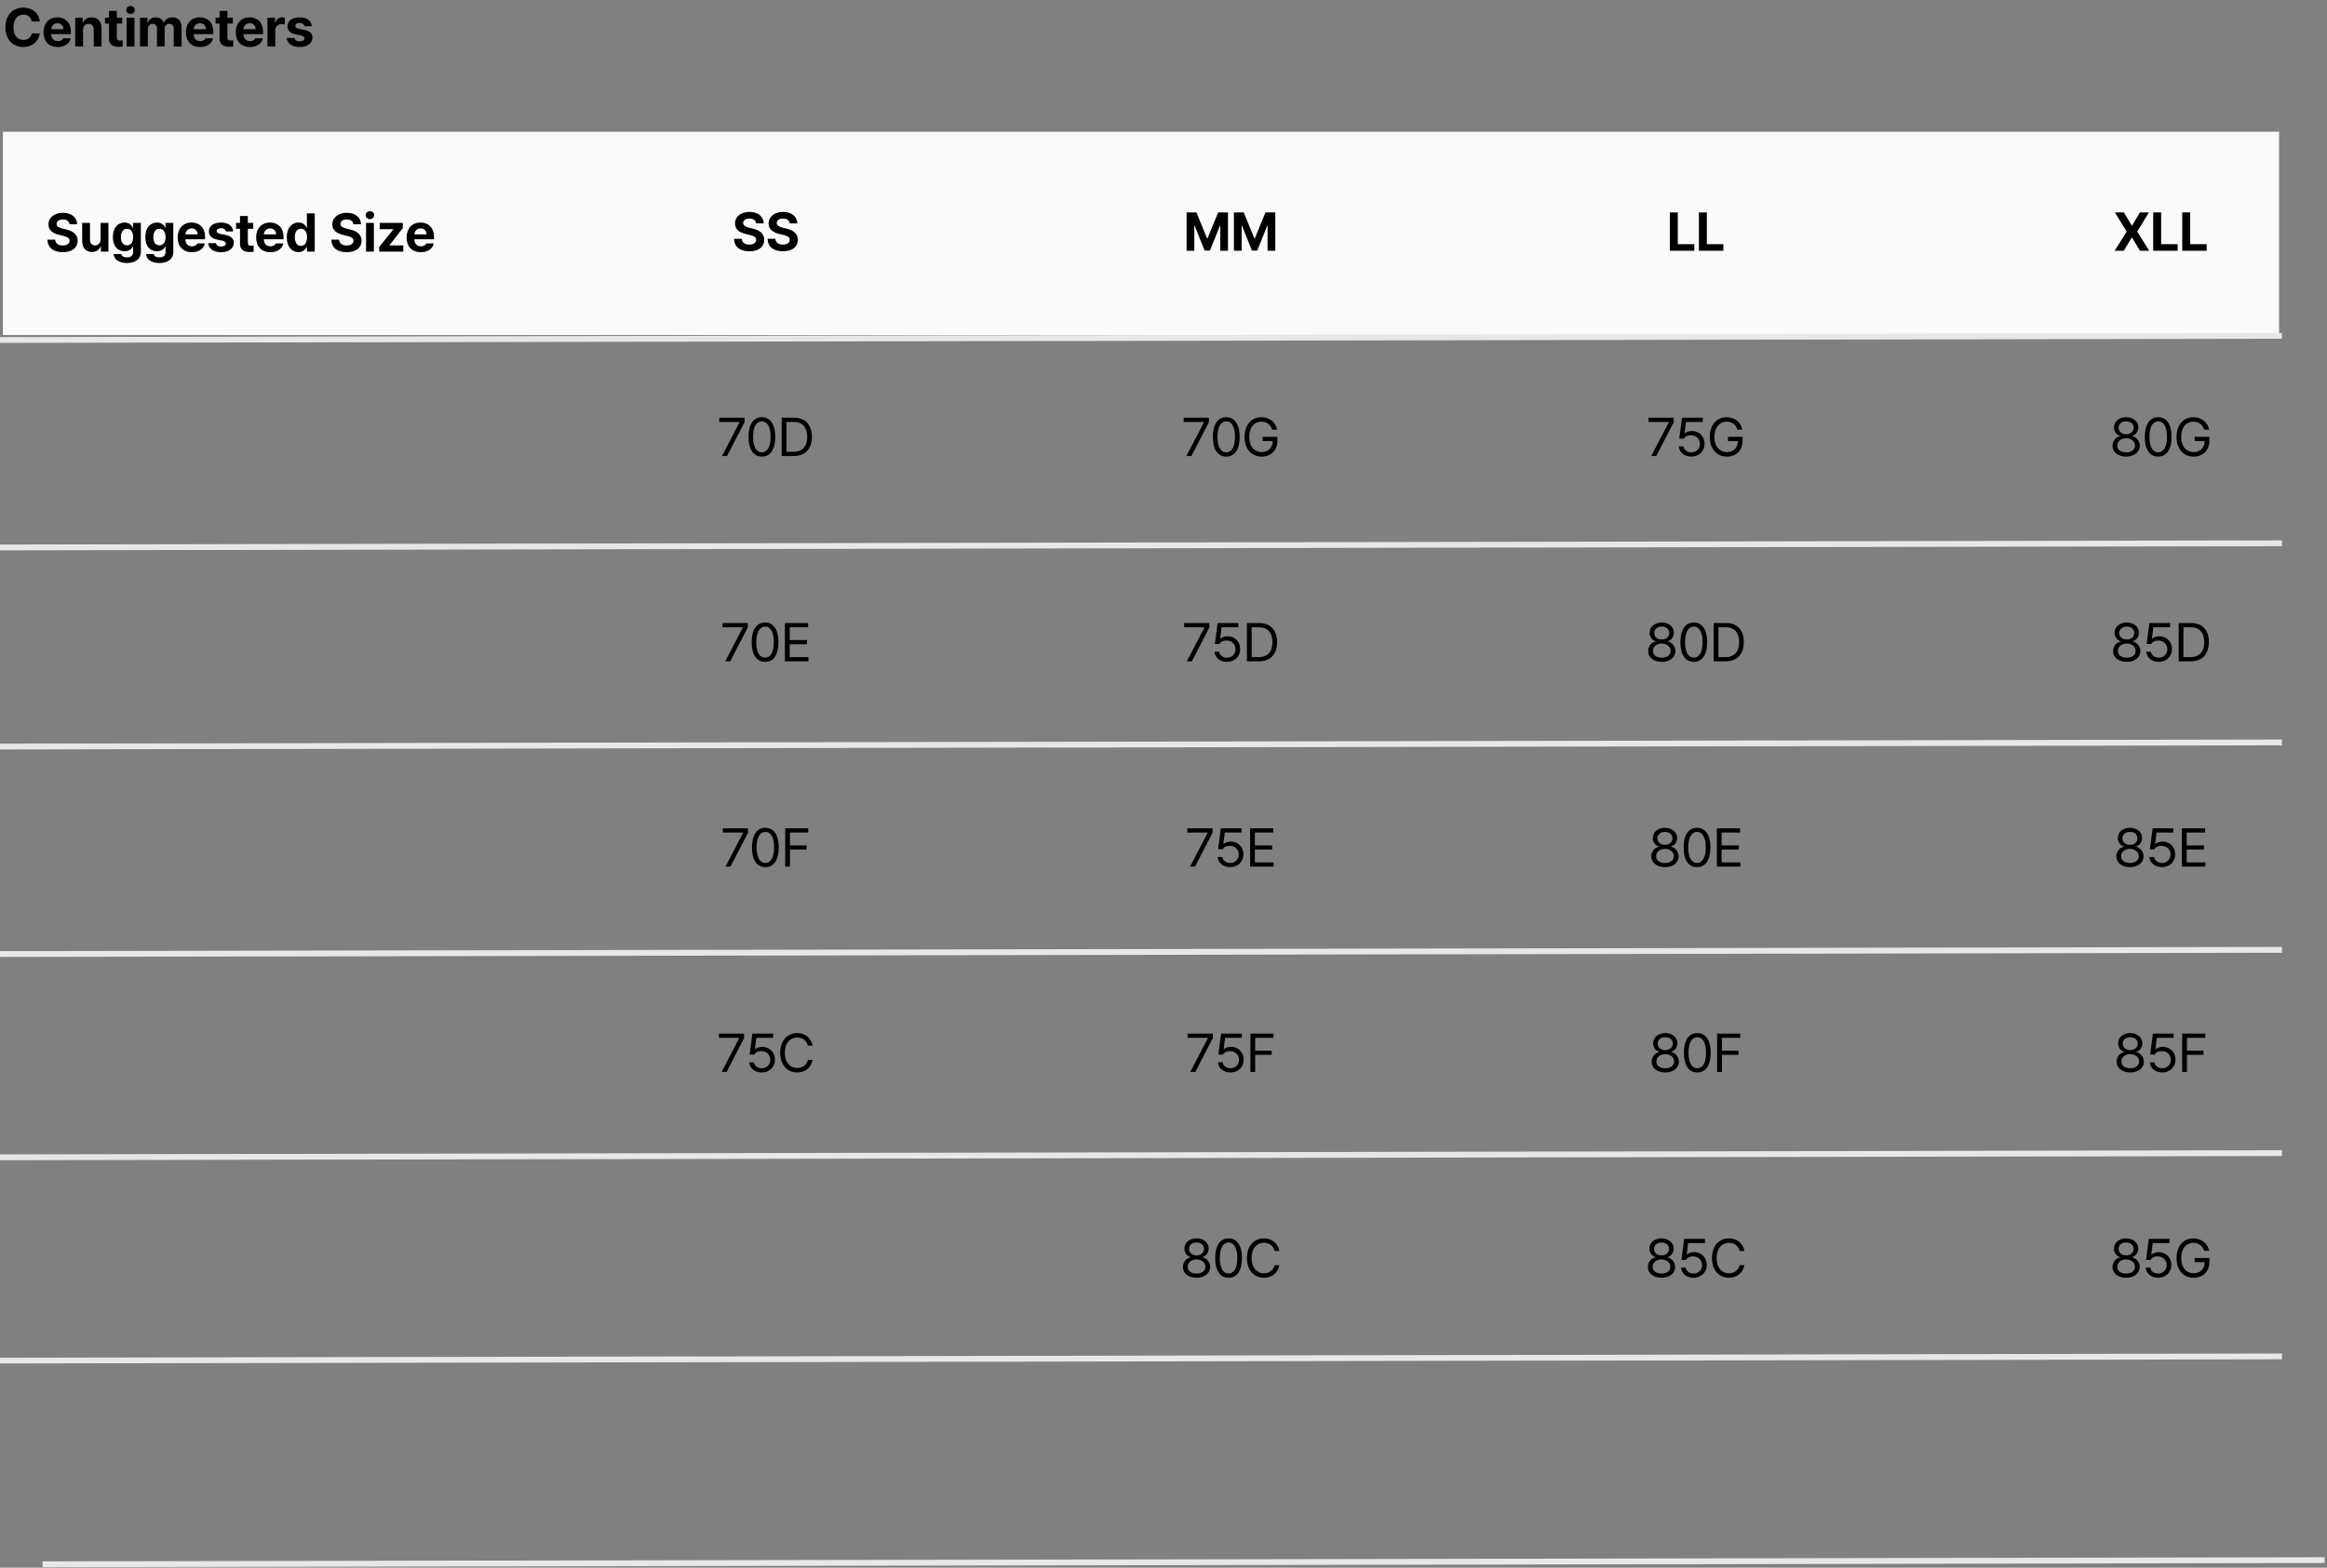 <svg xmlns="http://www.w3.org/2000/svg" fill="none" viewBox="0 0 601 405" height="405" width="601">
<rect x="0" y="0" width="601" height="405" fill="#808080" stroke="none"/>
<path fill="black" d="M8.201 5.547C8.037 4.453 7.196 3.79 6.041 3.783C4.503 3.79 3.484 4.966 3.484 7.051C3.484 9.184 4.517 10.312 6.027 10.318C7.155 10.312 8.003 9.696 8.201 8.623L10.279 8.637C10.054 10.469 8.516 12.137 6 12.137C3.354 12.137 1.393 10.271 1.393 7.051C1.393 3.817 3.389 1.965 6 1.965C8.283 1.965 10.006 3.271 10.279 5.547H8.201ZM14.897 12.15C12.621 12.144 11.226 10.674 11.233 8.322C11.226 6.032 12.641 4.48 14.815 4.48C16.763 4.48 18.301 5.711 18.301 8.24V8.814H13.229C13.229 9.936 13.892 10.626 14.938 10.633C15.629 10.626 16.121 10.325 16.319 9.881H18.247C17.96 11.255 16.729 12.144 14.897 12.15ZM13.229 7.543H16.387C16.381 6.641 15.758 5.991 14.856 5.998C13.926 5.991 13.27 6.688 13.229 7.543ZM21.456 7.707V12H19.433V4.576H21.361V5.875H21.443C21.778 5.021 22.571 4.48 23.671 4.48C25.223 4.48 26.235 5.54 26.228 7.27V12H24.218V7.625C24.211 6.709 23.719 6.162 22.878 6.162C22.037 6.162 21.456 6.729 21.456 7.707ZM31.57 4.576V6.094H30.176V9.717C30.169 10.312 30.463 10.455 30.873 10.469C31.078 10.469 31.433 10.448 31.68 10.428V12.027C31.461 12.062 31.099 12.102 30.599 12.096C29.137 12.102 28.139 11.446 28.152 10.004V6.094H27.127V4.576H28.152V2.799H30.176V4.576H31.57ZM32.702 12V4.576H34.725V12H32.702ZM32.606 2.58C32.606 2.006 33.105 1.548 33.713 1.541C34.315 1.548 34.814 2.006 34.807 2.58C34.814 3.141 34.315 3.605 33.713 3.605C33.105 3.605 32.606 3.141 32.606 2.58ZM36.157 12V4.576H38.085V5.875H38.167C38.482 5.007 39.234 4.48 40.232 4.48C41.25 4.48 42.009 5.021 42.255 5.875H42.323C42.631 5.034 43.479 4.48 44.566 4.48C45.94 4.48 46.904 5.39 46.904 7.01V12H44.88V7.406C44.887 6.559 44.381 6.148 43.718 6.148C42.959 6.148 42.508 6.675 42.515 7.461V12H40.546V7.352C40.553 6.62 40.088 6.148 39.398 6.148C38.707 6.148 38.174 6.702 38.181 7.543V12H36.157ZM51.685 12.15C49.409 12.144 48.014 10.674 48.021 8.322C48.014 6.032 49.429 4.48 51.603 4.48C53.552 4.48 55.09 5.711 55.09 8.24V8.814H50.017C50.017 9.936 50.681 10.626 51.726 10.633C52.417 10.626 52.909 10.325 53.107 9.881H55.035C54.748 11.255 53.517 12.144 51.685 12.15ZM50.017 7.543H53.176C53.169 6.641 52.547 5.991 51.644 5.998C50.715 5.991 50.058 6.688 50.017 7.543ZM60.131 4.576V6.094H58.737V9.717C58.73 10.312 59.024 10.455 59.434 10.469C59.639 10.469 59.995 10.448 60.241 10.428V12.027C60.022 12.062 59.66 12.102 59.161 12.096C57.698 12.102 56.7 11.446 56.713 10.004V6.094H55.688V4.576H56.713V2.799H58.737V4.576H60.131ZM64.544 12.15C62.268 12.144 60.873 10.674 60.88 8.322C60.873 6.032 62.288 4.48 64.462 4.48C66.41 4.48 67.948 5.711 67.948 8.24V8.814H62.876C62.876 9.936 63.539 10.626 64.585 10.633C65.275 10.626 65.768 10.325 65.966 9.881H67.894C67.607 11.255 66.376 12.144 64.544 12.15ZM62.876 7.543H66.034C66.028 6.641 65.405 5.991 64.503 5.998C63.573 5.991 62.917 6.688 62.876 7.543ZM69.08 12V4.576H71.035V5.861H71.117C71.384 4.952 72.074 4.467 72.908 4.467C73.113 4.467 73.373 4.494 73.55 4.535V6.34C73.359 6.278 72.969 6.23 72.689 6.23C71.773 6.23 71.096 6.866 71.103 7.775V12H69.08ZM78.633 6.777C78.544 6.258 78.093 5.923 77.416 5.916C76.76 5.923 76.261 6.23 76.268 6.682C76.261 7.017 76.521 7.276 77.225 7.42L78.551 7.693C79.994 7.994 80.691 8.637 80.698 9.703C80.691 11.166 79.378 12.144 77.403 12.15C75.4 12.144 74.224 11.248 74.053 9.799H76.09C76.186 10.38 76.658 10.681 77.403 10.688C78.141 10.681 78.633 10.387 78.633 9.908C78.633 9.525 78.319 9.286 77.621 9.143L76.391 8.896C74.976 8.616 74.251 7.892 74.258 6.791C74.251 5.369 75.475 4.48 77.389 4.48C79.262 4.48 80.424 5.369 80.534 6.777H78.633Z"></path>
<rect fill="#FAFAFA" height="52.516" width="587.871" y="34.038" x="0.75"></rect>
<path fill="black" d="M17.957 57.94C17.875 57.153 17.253 56.695 16.248 56.695C15.209 56.695 14.628 57.174 14.621 57.83C14.614 58.548 15.352 58.869 16.207 59.06L17.096 59.279C18.791 59.669 20.056 60.53 20.062 62.178C20.056 63.989 18.648 65.151 16.234 65.144C13.842 65.151 12.317 64.044 12.256 61.918H14.252C14.32 62.916 15.113 63.422 16.207 63.422C17.287 63.422 17.984 62.916 17.984 62.178C17.984 61.501 17.369 61.187 16.289 60.92L15.209 60.66C13.541 60.25 12.516 59.416 12.516 57.967C12.509 56.169 14.095 54.973 16.262 54.973C18.456 54.973 19.898 56.19 19.926 57.94H17.957ZM25.979 61.85V57.584H28.003V65.008H26.061V63.668H25.979C25.644 64.529 24.844 65.103 23.723 65.103C22.24 65.103 21.221 64.051 21.221 62.315V57.584H23.245V61.959C23.245 62.841 23.751 63.388 24.544 63.395C25.282 63.388 25.979 62.861 25.979 61.85ZM32.771 67.947C30.72 67.947 29.455 67.024 29.339 65.623H31.335C31.445 66.218 32.005 66.484 32.812 66.484C33.748 66.484 34.377 66.081 34.384 65.049V63.695H34.288C34.022 64.297 33.365 64.905 32.169 64.898C30.494 64.905 29.148 63.723 29.148 61.248C29.148 58.739 30.529 57.488 32.169 57.488C33.413 57.488 34.015 58.227 34.288 58.828H34.37V57.584H36.38V65.09C36.373 66.983 34.883 67.947 32.771 67.947ZM31.226 61.275C31.219 62.56 31.773 63.374 32.798 63.381C33.81 63.374 34.384 62.595 34.384 61.275C34.384 59.956 33.817 59.102 32.798 59.102C31.766 59.102 31.219 59.997 31.226 61.275ZM41.148 67.947C39.098 67.947 37.833 67.024 37.717 65.623H39.713C39.822 66.218 40.383 66.484 41.189 66.484C42.126 66.484 42.755 66.081 42.762 65.049V63.695H42.666C42.399 64.297 41.743 64.905 40.547 64.898C38.872 64.905 37.525 63.723 37.525 61.248C37.525 58.739 38.906 57.488 40.547 57.488C41.791 57.488 42.392 58.227 42.666 58.828H42.748V57.584H44.758V65.09C44.751 66.983 43.261 67.947 41.148 67.947ZM39.603 61.275C39.597 62.56 40.15 63.374 41.176 63.381C42.187 63.374 42.762 62.595 42.762 61.275C42.762 59.956 42.194 59.102 41.176 59.102C40.144 59.102 39.597 59.997 39.603 61.275ZM49.553 65.158C47.277 65.151 45.882 63.682 45.889 61.33C45.882 59.04 47.297 57.488 49.471 57.488C51.419 57.488 52.958 58.719 52.958 61.248V61.822H47.885C47.885 62.943 48.548 63.634 49.594 63.641C50.285 63.634 50.777 63.333 50.975 62.889H52.903C52.616 64.263 51.385 65.151 49.553 65.158ZM47.885 60.551H51.044C51.037 59.648 50.415 58.999 49.512 59.006C48.583 58.999 47.926 59.696 47.885 60.551ZM58.327 59.785C58.239 59.266 57.787 58.931 57.111 58.924C56.454 58.931 55.955 59.238 55.962 59.69C55.955 60.024 56.215 60.284 56.919 60.428L58.245 60.701C59.688 61.002 60.385 61.645 60.392 62.711C60.385 64.174 59.072 65.151 57.097 65.158C55.094 65.151 53.918 64.256 53.747 62.807H55.784C55.88 63.388 56.352 63.688 57.097 63.695C57.835 63.688 58.327 63.395 58.327 62.916C58.327 62.533 58.013 62.294 57.316 62.15L56.085 61.904C54.67 61.624 53.946 60.899 53.952 59.799C53.946 58.377 55.169 57.488 57.083 57.488C58.956 57.488 60.118 58.377 60.228 59.785H58.327ZM65.406 57.584V59.102H64.012V62.725C64.005 63.319 64.299 63.463 64.709 63.477C64.914 63.477 65.269 63.456 65.516 63.435V65.035C65.297 65.069 64.934 65.11 64.435 65.103C62.972 65.11 61.974 64.454 61.988 63.012V59.102H60.963V57.584H61.988V55.807H64.012V57.584H65.406ZM69.819 65.158C67.543 65.151 66.148 63.682 66.155 61.33C66.148 59.04 67.563 57.488 69.737 57.488C71.685 57.488 73.223 58.719 73.223 61.248V61.822H68.151C68.151 62.943 68.814 63.634 69.86 63.641C70.55 63.634 71.043 63.333 71.241 62.889H73.168C72.881 64.263 71.651 65.151 69.819 65.158ZM68.151 60.551H71.309C71.302 59.648 70.68 58.999 69.778 59.006C68.848 58.999 68.192 59.696 68.151 60.551ZM77.089 65.131C75.394 65.131 74.067 63.784 74.067 61.303C74.067 58.76 75.448 57.488 77.089 57.488C78.333 57.488 78.928 58.227 79.195 58.828H79.263V55.109H81.286V65.008H79.29V63.818H79.195C78.914 64.434 78.299 65.131 77.089 65.131ZM76.146 61.289C76.139 62.602 76.692 63.511 77.718 63.518C78.73 63.511 79.304 62.629 79.304 61.289C79.304 59.956 78.736 59.102 77.718 59.102C76.686 59.102 76.139 59.997 76.146 61.289ZM91.274 57.94C91.192 57.153 90.57 56.695 89.565 56.695C88.526 56.695 87.945 57.174 87.938 57.83C87.931 58.548 88.669 58.869 89.524 59.06L90.412 59.279C92.108 59.669 93.373 60.53 93.379 62.178C93.373 63.989 91.964 65.151 89.551 65.144C87.159 65.151 85.634 64.044 85.573 61.918H87.569C87.637 62.916 88.43 63.422 89.524 63.422C90.604 63.422 91.301 62.916 91.301 62.178C91.301 61.501 90.686 61.187 89.606 60.92L88.526 60.66C86.858 60.25 85.832 59.416 85.832 57.967C85.826 56.169 87.412 54.973 89.579 54.973C91.773 54.973 93.215 56.19 93.243 57.94H91.274ZM94.538 65.008V57.584H96.562V65.008H94.538ZM94.442 55.588C94.442 55.014 94.941 54.556 95.55 54.549C96.151 54.556 96.65 55.014 96.644 55.588C96.65 56.148 96.151 56.613 95.55 56.613C94.941 56.613 94.442 56.148 94.442 55.588ZM97.939 65.008V63.791L101.603 59.252V59.197H98.062V57.584H104.037V58.91L100.605 63.34V63.395H104.16V65.008H97.939ZM108.682 65.158C106.406 65.151 105.011 63.682 105.018 61.33C105.011 59.04 106.426 57.488 108.6 57.488C110.548 57.488 112.086 58.719 112.086 61.248V61.822H107.014C107.014 62.943 107.677 63.634 108.723 63.641C109.413 63.634 109.906 63.333 110.104 62.889H112.032C111.744 64.263 110.514 65.151 108.682 65.158ZM107.014 60.551H110.172C110.165 59.648 109.543 58.999 108.641 59.006C107.711 58.999 107.055 59.696 107.014 60.551Z"></path>
<path fill="black" d="M195.275 57.71C195.193 56.924 194.571 56.466 193.566 56.466C192.527 56.466 191.946 56.944 191.939 57.601C191.932 58.318 192.671 58.64 193.525 58.831L194.414 59.05C196.109 59.44 197.374 60.301 197.381 61.948C197.374 63.76 195.966 64.922 193.552 64.915C191.16 64.922 189.635 63.815 189.574 61.688H191.57C191.638 62.687 192.431 63.192 193.525 63.192C194.605 63.192 195.302 62.687 195.302 61.948C195.302 61.272 194.687 60.957 193.607 60.69L192.527 60.431C190.859 60.02 189.834 59.187 189.834 57.737C189.827 55.94 191.413 54.743 193.58 54.743C195.774 54.743 197.216 55.96 197.244 57.71H195.275ZM203.953 57.71C203.871 56.924 203.249 56.466 202.244 56.466C201.205 56.466 200.624 56.944 200.618 57.601C200.611 58.318 201.349 58.64 202.203 58.831L203.092 59.05C204.787 59.44 206.052 60.301 206.059 61.948C206.052 63.76 204.644 64.922 202.231 64.915C199.838 64.922 198.314 63.815 198.252 61.688H200.248C200.317 62.687 201.11 63.192 202.203 63.192C203.284 63.192 203.981 62.687 203.981 61.948C203.981 61.272 203.366 60.957 202.285 60.69L201.205 60.431C199.537 60.02 198.512 59.187 198.512 57.737C198.505 55.94 200.091 54.743 202.258 54.743C204.452 54.743 205.895 55.96 205.922 57.71H203.953Z"></path>
<path fill="black" d="M186.479 117.813L191.018 109.077V109.009H185.782V107.915H192.289V109.063L187.764 117.813H186.479ZM196.771 117.95C194.576 117.95 193.305 116.104 193.312 112.864C193.305 109.651 194.59 107.778 196.771 107.778C198.944 107.778 200.229 109.651 200.229 112.864C200.229 116.104 198.965 117.95 196.771 117.95ZM194.501 112.864C194.508 115.428 195.335 116.856 196.771 116.856C198.199 116.856 199.033 115.428 199.026 112.864C199.033 110.301 198.192 108.852 196.771 108.845C195.349 108.852 194.508 110.301 194.501 112.864ZM204.97 117.813H201.894V107.915H205.093C207.985 107.915 209.687 109.768 209.687 112.851C209.687 115.94 207.985 117.813 204.97 117.813ZM203.125 116.72H204.888C207.315 116.72 208.484 115.25 208.484 112.851C208.484 110.458 207.315 109.009 205.011 109.009H203.125V116.72Z"></path>
<path fill="black" d="M187.306 170.848L191.845 162.112V162.043H186.609V160.95H193.117V162.098L188.591 170.848H187.306ZM197.598 170.985C195.403 170.985 194.132 169.139 194.139 165.899C194.132 162.686 195.417 160.813 197.598 160.813C199.771 160.813 201.057 162.686 201.057 165.899C201.057 169.139 199.792 170.985 197.598 170.985ZM195.328 165.899C195.335 168.462 196.162 169.891 197.598 169.891C199.026 169.891 199.86 168.462 199.854 165.899C199.86 163.335 199.02 161.886 197.598 161.879C196.176 161.886 195.335 163.335 195.328 165.899ZM202.721 170.848V160.95H208.723V162.043H203.952V165.352H208.409V166.432H203.952V169.754H208.792V170.848H202.721Z"></path>
<path fill="black" d="M187.381 223.883L191.92 215.147V215.079H186.684V213.985H193.192V215.133L188.666 223.883H187.381ZM197.673 224.02C195.479 224.02 194.207 222.174 194.214 218.934C194.207 215.721 195.492 213.848 197.673 213.848C199.847 213.848 201.132 215.721 201.132 218.934C201.132 222.174 199.867 224.02 197.673 224.02ZM195.403 218.934C195.41 221.498 196.237 222.926 197.673 222.926C199.102 222.926 199.936 221.498 199.929 218.934C199.936 216.371 199.095 214.921 197.673 214.915C196.251 214.921 195.41 216.371 195.403 218.934ZM202.797 223.883V213.985H208.757V215.079H204.027V218.387H208.306V219.467H204.027V223.883H202.797Z"></path>
<path fill="black" d="M186.376 276.918L190.915 268.182V268.113H185.679V267.02H192.187V268.168L187.661 276.918H186.376ZM196.736 277.055C194.952 277.055 193.599 275.954 193.523 274.43H194.713C194.802 275.312 195.663 275.968 196.736 275.975C198.021 275.968 198.951 275.031 198.951 273.787C198.951 272.502 197.987 271.552 196.654 271.545C195.82 271.531 195.171 271.791 194.809 272.434H193.619L194.316 267.02H199.676V268.113H195.342L194.973 271.012H195.068C195.513 270.67 196.176 270.438 196.873 270.438C198.76 270.438 200.147 271.832 200.154 273.76C200.147 275.674 198.712 277.055 196.736 277.055ZM208.641 270.137C208.354 268.77 207.185 268.031 205.88 268.031C204.089 268.031 202.701 269.412 202.694 271.969C202.701 274.519 204.089 275.899 205.88 275.906C207.185 275.899 208.347 275.168 208.641 273.814H209.872C209.516 275.838 207.889 277.055 205.88 277.055C203.337 277.055 201.498 275.1 201.505 271.969C201.498 268.838 203.337 266.883 205.88 266.883C207.882 266.883 209.503 268.079 209.872 270.137H208.641Z"></path>
<path fill="black" d="M306.463 54.88H309.006L311.754 61.593H311.863L314.611 54.88H317.154V64.778H315.158V58.298H315.076L312.492 64.737H311.125L308.541 58.27H308.459V64.778H306.463V54.88ZM318.682 54.88H321.225L323.973 61.593H324.082L326.83 54.88H329.373V64.778H327.377V58.298H327.295L324.711 64.737H323.344L320.76 58.27H320.678V64.778H318.682V54.88Z"></path>
<path fill="black" d="M306.416 117.813L310.955 109.077V109.009H305.719V107.915H312.227V109.063L307.702 117.813H306.416ZM316.708 117.95C314.514 117.95 313.242 116.104 313.249 112.864C313.242 109.651 314.527 107.778 316.708 107.778C318.882 107.778 320.167 109.651 320.167 112.864C320.167 116.104 318.902 117.95 316.708 117.95ZM314.438 112.864C314.445 115.428 315.272 116.856 316.708 116.856C318.137 116.856 318.971 115.428 318.964 112.864C318.971 110.301 318.13 108.852 316.708 108.845C315.286 108.852 314.445 110.301 314.438 112.864ZM328.586 111.005C328.162 109.733 327.198 108.927 325.783 108.927C324.033 108.927 322.645 110.308 322.638 112.864C322.645 115.414 324.033 116.795 325.865 116.802C327.533 116.795 328.688 115.688 328.709 113.931H326.125V112.851H329.912V113.917C329.912 116.371 328.223 117.95 325.865 117.95C323.219 117.95 321.442 115.995 321.449 112.864C321.442 109.733 323.24 107.778 325.783 107.778C327.875 107.778 329.488 109.091 329.857 111.005H328.586Z"></path>
<path fill="black" d="M306.533 170.848L311.072 162.112V162.043H305.835V160.95H312.343V162.098L307.818 170.848H306.533ZM316.893 170.985C315.108 170.985 313.755 169.884 313.68 168.36H314.869C314.958 169.242 315.819 169.898 316.893 169.905C318.178 169.898 319.107 168.961 319.107 167.717C319.107 166.432 318.144 165.482 316.811 165.475C315.977 165.461 315.327 165.721 314.965 166.364H313.775L314.473 160.95H319.832V162.043H315.498L315.129 164.942H315.225C315.669 164.6 316.332 164.368 317.029 164.368C318.916 164.368 320.304 165.762 320.311 167.69C320.304 169.604 318.868 170.985 316.893 170.985ZM325.12 170.848H322.044V160.95H325.243C328.134 160.95 329.837 162.802 329.837 165.885C329.837 168.975 328.134 170.848 325.12 170.848ZM323.274 169.754H325.038C327.464 169.754 328.633 168.285 328.633 165.885C328.633 163.493 327.464 162.043 325.161 162.043H323.274V169.754Z"></path>
<path fill="black" d="M307.36 223.883L311.899 215.147V215.079H306.662V213.985H313.17V215.133L308.645 223.883H307.36ZM317.72 224.02C315.936 224.02 314.582 222.919 314.507 221.395H315.696C315.785 222.277 316.646 222.933 317.72 222.94C319.005 222.933 319.935 221.997 319.935 220.752C319.935 219.467 318.971 218.517 317.638 218.51C316.804 218.497 316.154 218.756 315.792 219.399H314.603L315.3 213.985H320.659V215.079H316.325L315.956 217.977H316.052C316.496 217.635 317.159 217.403 317.856 217.403C319.743 217.403 321.131 218.797 321.138 220.725C321.131 222.639 319.695 224.02 317.72 224.02ZM322.871 223.883V213.985H328.873V215.079H324.101V218.387H328.558V219.467H324.101V222.79H328.941V223.883H322.871Z"></path>
<path fill="black" d="M307.435 276.918L311.974 268.182V268.113H306.738V267.02H313.245V268.168L308.72 276.918H307.435ZM317.795 277.055C316.011 277.055 314.657 275.954 314.582 274.43H315.771C315.86 275.312 316.722 275.968 317.795 275.975C319.08 275.968 320.01 275.031 320.01 273.787C320.01 272.502 319.046 271.552 317.713 271.545C316.879 271.531 316.229 271.791 315.867 272.434H314.678L315.375 267.02H320.734V268.113H316.4L316.031 271.012H316.127C316.571 270.67 317.234 270.438 317.932 270.438C319.818 270.438 321.206 271.832 321.213 273.76C321.206 275.674 319.771 277.055 317.795 277.055ZM322.946 276.918V267.02H328.907V268.113H324.176V271.422H328.456V272.502H324.176V276.918H322.946Z"></path>
<path fill="black" d="M309.028 330.09C306.943 330.09 305.507 328.935 305.514 327.328C305.507 326.05 306.396 324.99 307.524 324.812V324.758C306.539 324.532 305.89 323.623 305.897 322.543C305.89 321.032 307.216 319.918 309.028 319.918C310.832 319.918 312.159 321.032 312.172 322.543C312.159 323.623 311.502 324.532 310.532 324.758V324.812C311.653 324.99 312.541 326.05 312.555 327.328C312.541 328.935 311.092 330.09 309.028 330.09ZM306.744 327.26C306.724 328.299 307.606 329.003 309.028 329.01C310.443 329.003 311.325 328.299 311.325 327.26C311.325 326.166 310.361 325.359 309.028 325.359C307.702 325.359 306.724 326.166 306.744 327.26ZM307.086 322.639C307.093 323.637 307.893 324.313 309.028 324.32C310.156 324.313 310.969 323.637 310.969 322.639C310.969 321.647 310.183 320.978 309.028 320.984C307.852 320.978 307.093 321.647 307.086 322.639ZM317.31 330.09C315.115 330.09 313.844 328.244 313.851 325.004C313.844 321.791 315.129 319.918 317.31 319.918C319.483 319.918 320.769 321.791 320.769 325.004C320.769 328.244 319.504 330.09 317.31 330.09ZM315.04 325.004C315.047 327.567 315.874 328.996 317.31 328.996C318.738 328.996 319.572 327.567 319.565 325.004C319.572 322.44 318.731 320.991 317.31 320.984C315.888 320.991 315.047 322.44 315.04 325.004ZM329.187 323.172C328.9 321.805 327.731 321.066 326.425 321.066C324.634 321.066 323.247 322.447 323.24 325.004C323.247 327.554 324.634 328.935 326.425 328.941C327.731 328.935 328.893 328.203 329.187 326.85H330.418C330.062 328.873 328.435 330.09 326.425 330.09C323.882 330.09 322.044 328.135 322.05 325.004C322.044 321.873 323.882 319.918 326.425 319.918C328.428 319.918 330.048 321.114 330.418 323.172H329.187Z"></path>
<path fill="black" d="M431.281 64.778V54.88H433.332V63.083H437.597V64.778H431.281ZM438.784 64.778V54.88H440.834V63.083H445.1V64.778H438.784Z"></path>
<path fill="black" d="M426.47 117.813L431.009 109.077V109.009H425.773V107.915H432.281V109.063L427.755 117.813H426.47ZM436.83 117.95C435.046 117.95 433.692 116.85 433.617 115.325H434.807C434.896 116.207 435.757 116.863 436.83 116.87C438.115 116.863 439.045 115.927 439.045 114.683C439.045 113.397 438.081 112.447 436.748 112.44C435.914 112.427 435.265 112.687 434.902 113.329H433.713L434.41 107.915H439.77V109.009H435.436L435.066 111.907H435.162C435.606 111.565 436.27 111.333 436.967 111.333C438.854 111.333 440.241 112.728 440.248 114.655C440.241 116.569 438.806 117.95 436.83 117.95ZM448.735 111.005C448.311 109.733 447.347 108.927 445.932 108.927C444.182 108.927 442.795 110.308 442.788 112.864C442.795 115.414 444.182 116.795 446.014 116.802C447.682 116.795 448.838 115.688 448.858 113.931H446.274V112.851H450.061V113.917C450.061 116.371 448.373 117.95 446.014 117.95C443.369 117.95 441.591 115.995 441.598 112.864C441.591 109.733 443.389 107.778 445.932 107.778C448.024 107.778 449.637 109.091 450.006 111.005H448.735Z"></path>
<path fill="black" d="M429.184 170.985C427.099 170.985 425.663 169.83 425.67 168.223C425.663 166.945 426.552 165.885 427.68 165.708V165.653C426.696 165.427 426.046 164.518 426.053 163.438C426.046 161.927 427.372 160.813 429.184 160.813C430.989 160.813 432.315 161.927 432.328 163.438C432.315 164.518 431.659 165.427 430.688 165.653V165.708C431.809 165.885 432.698 166.945 432.711 168.223C432.698 169.83 431.248 170.985 429.184 170.985ZM426.901 168.155C426.88 169.194 427.762 169.898 429.184 169.905C430.599 169.898 431.481 169.194 431.481 168.155C431.481 167.061 430.517 166.254 429.184 166.254C427.858 166.254 426.88 167.061 426.901 168.155ZM427.243 163.534C427.249 164.532 428.049 165.208 429.184 165.215C430.312 165.208 431.125 164.532 431.125 163.534C431.125 162.542 430.339 161.873 429.184 161.879C428.008 161.873 427.249 162.542 427.243 163.534ZM437.466 170.985C435.271 170.985 434 169.139 434.007 165.899C434 162.686 435.285 160.813 437.466 160.813C439.64 160.813 440.925 162.686 440.925 165.899C440.925 169.139 439.66 170.985 437.466 170.985ZM435.196 165.899C435.203 168.462 436.03 169.891 437.466 169.891C438.895 169.891 439.729 168.462 439.722 165.899C439.729 163.335 438.888 161.886 437.466 161.879C436.044 161.886 435.203 163.335 435.196 165.899ZM445.666 170.848H442.589V160.95H445.789C448.68 160.95 450.382 162.802 450.382 165.885C450.382 168.975 448.68 170.848 445.666 170.848ZM443.82 169.754H445.584C448.01 169.754 449.179 168.285 449.179 165.885C449.179 163.493 448.01 162.043 445.707 162.043H443.82V169.754Z"></path>
<path fill="black" d="M430.011 224.02C427.926 224.02 426.491 222.865 426.497 221.258C426.491 219.98 427.379 218.92 428.507 218.743V218.688C427.523 218.462 426.873 217.553 426.88 216.473C426.873 214.962 428.2 213.848 430.011 213.848C431.816 213.848 433.142 214.962 433.156 216.473C433.142 217.553 432.486 218.462 431.515 218.688V218.743C432.636 218.92 433.525 219.98 433.538 221.258C433.525 222.865 432.076 224.02 430.011 224.02ZM427.728 221.19C427.707 222.229 428.589 222.933 430.011 222.94C431.426 222.933 432.308 222.229 432.308 221.19C432.308 220.096 431.344 219.29 430.011 219.29C428.685 219.29 427.707 220.096 427.728 221.19ZM428.07 216.569C428.077 217.567 428.876 218.244 430.011 218.25C431.139 218.244 431.952 217.567 431.952 216.569C431.952 215.578 431.166 214.908 430.011 214.915C428.835 214.908 428.077 215.578 428.07 216.569ZM438.293 224.02C436.099 224.02 434.827 222.174 434.834 218.934C434.827 215.721 436.112 213.848 438.293 213.848C440.467 213.848 441.752 215.721 441.752 218.934C441.752 222.174 440.487 224.02 438.293 224.02ZM436.023 218.934C436.03 221.498 436.857 222.926 438.293 222.926C439.722 222.926 440.556 221.498 440.549 218.934C440.556 216.371 439.715 214.921 438.293 214.915C436.871 214.921 436.03 216.371 436.023 218.934ZM443.417 223.883V213.985H449.419V215.079H444.647V218.387H449.104V219.467H444.647V222.79H449.487V223.883H443.417Z"></path>
<path fill="black" d="M430.086 277.055C428.001 277.055 426.566 275.899 426.573 274.293C426.566 273.015 427.454 271.955 428.582 271.777V271.723C427.598 271.497 426.949 270.588 426.955 269.508C426.949 267.997 428.275 266.883 430.086 266.883C431.891 266.883 433.217 267.997 433.231 269.508C433.217 270.588 432.561 271.497 431.59 271.723V271.777C432.711 271.955 433.6 273.015 433.614 274.293C433.6 275.899 432.151 277.055 430.086 277.055ZM427.803 274.225C427.783 275.264 428.664 275.968 430.086 275.975C431.501 275.968 432.383 275.264 432.383 274.225C432.383 273.131 431.419 272.324 430.086 272.324C428.76 272.324 427.783 273.131 427.803 274.225ZM428.145 269.604C428.152 270.602 428.952 271.278 430.086 271.285C431.214 271.278 432.028 270.602 432.028 269.604C432.028 268.612 431.242 267.942 430.086 267.949C428.911 267.942 428.152 268.612 428.145 269.604ZM438.368 277.055C436.174 277.055 434.902 275.209 434.909 271.969C434.902 268.756 436.188 266.883 438.368 266.883C440.542 266.883 441.827 268.756 441.827 271.969C441.827 275.209 440.562 277.055 438.368 277.055ZM436.099 271.969C436.105 274.532 436.933 275.961 438.368 275.961C439.797 275.961 440.631 274.532 440.624 271.969C440.631 269.405 439.79 267.956 438.368 267.949C436.946 267.956 436.105 269.405 436.099 271.969ZM443.492 276.918V267.02H449.453V268.113H444.722V271.422H449.002V272.502H444.722V276.918H443.492Z"></path>
<path fill="black" d="M429.122 330.09C427.037 330.09 425.602 328.935 425.609 327.328C425.602 326.05 426.491 324.99 427.619 324.812V324.758C426.634 324.532 425.985 323.623 425.992 322.543C425.985 321.032 427.311 319.918 429.122 319.918C430.927 319.918 432.253 321.032 432.267 322.543C432.253 323.623 431.597 324.532 430.626 324.758V324.812C431.747 324.99 432.636 326.05 432.65 327.328C432.636 328.935 431.187 330.09 429.122 330.09ZM426.839 327.26C426.819 328.299 427.701 329.003 429.122 329.01C430.537 329.003 431.419 328.299 431.419 327.26C431.419 326.166 430.455 325.359 429.122 325.359C427.796 325.359 426.819 326.166 426.839 327.26ZM427.181 322.639C427.188 323.637 427.988 324.313 429.122 324.32C430.25 324.313 431.064 323.637 431.064 322.639C431.064 321.647 430.278 320.978 429.122 320.984C427.947 320.978 427.188 321.647 427.181 322.639ZM437.391 330.09C435.606 330.09 434.253 328.989 434.178 327.465H435.367C435.456 328.347 436.317 329.003 437.391 329.01C438.676 329.003 439.605 328.066 439.605 326.822C439.605 325.537 438.642 324.587 437.309 324.58C436.475 324.566 435.825 324.826 435.463 325.469H434.273L434.971 320.055H440.33V321.148H435.996L435.627 324.047H435.723C436.167 323.705 436.83 323.473 437.527 323.473C439.414 323.473 440.802 324.867 440.809 326.795C440.802 328.709 439.366 330.09 437.391 330.09ZM449.296 323.172C449.008 321.805 447.839 321.066 446.534 321.066C444.743 321.066 443.355 322.447 443.348 325.004C443.355 327.554 444.743 328.935 446.534 328.941C447.839 328.935 449.002 328.203 449.296 326.85H450.526C450.171 328.873 448.544 330.09 446.534 330.09C443.991 330.09 442.152 328.135 442.159 325.004C442.152 321.873 443.991 319.918 446.534 319.918C448.537 319.918 450.157 321.114 450.526 323.172H449.296Z"></path>
<path fill="black" d="M548.554 54.88L550.577 58.284H550.646L552.683 54.88H555.007L551.986 59.829L555.076 64.778H552.697L550.646 61.374H550.577L548.527 64.778H546.161L549.265 59.829L546.216 54.88H548.554ZM556.111 64.778V54.88H558.162V63.083H562.428V64.778H556.111ZM563.614 64.778V54.88H565.665V63.083H569.93V64.778H563.614Z"></path>
<path fill="black" d="M549.121 117.95C547.036 117.95 545.601 116.795 545.608 115.188C545.601 113.91 546.49 112.851 547.618 112.673V112.618C546.633 112.393 545.984 111.483 545.991 110.403C545.984 108.893 547.31 107.778 549.121 107.778C550.926 107.778 552.252 108.893 552.266 110.403C552.252 111.483 551.596 112.393 550.625 112.618V112.673C551.746 112.851 552.635 113.91 552.649 115.188C552.635 116.795 551.186 117.95 549.121 117.95ZM546.838 115.12C546.818 116.159 547.7 116.863 549.121 116.87C550.536 116.863 551.418 116.159 551.418 115.12C551.418 114.026 550.454 113.22 549.121 113.22C547.795 113.22 546.818 114.026 546.838 115.12ZM547.18 110.499C547.187 111.497 547.987 112.174 549.121 112.181C550.249 112.174 551.063 111.497 551.063 110.499C551.063 109.508 550.277 108.838 549.121 108.845C547.946 108.838 547.187 109.508 547.18 110.499ZM557.403 117.95C555.209 117.95 553.938 116.104 553.944 112.864C553.938 109.651 555.223 107.778 557.403 107.778C559.577 107.778 560.862 109.651 560.862 112.864C560.862 116.104 559.598 117.95 557.403 117.95ZM555.134 112.864C555.141 115.428 555.968 116.856 557.403 116.856C558.832 116.856 559.666 115.428 559.659 112.864C559.666 110.301 558.825 108.852 557.403 108.845C555.981 108.852 555.141 110.301 555.134 112.864ZM569.281 111.005C568.857 109.733 567.893 108.927 566.478 108.927C564.728 108.927 563.34 110.308 563.334 112.864C563.34 115.414 564.728 116.795 566.56 116.802C568.228 116.795 569.383 115.688 569.404 113.931H566.82V112.851H570.607V113.917C570.607 116.371 568.919 117.95 566.56 117.95C563.915 117.95 562.137 115.995 562.144 112.864C562.137 109.733 563.935 107.778 566.478 107.778C568.57 107.778 570.183 109.091 570.552 111.005H569.281Z"></path>
<path fill="black" d="M549.279 170.985C547.194 170.985 545.758 169.83 545.765 168.223C545.758 166.945 546.647 165.885 547.775 165.708V165.653C546.79 165.427 546.141 164.518 546.148 163.438C546.141 161.927 547.467 160.813 549.279 160.813C551.083 160.813 552.41 161.927 552.423 163.438C552.41 164.518 551.753 165.427 550.783 165.653V165.708C551.904 165.885 552.792 166.945 552.806 168.223C552.792 169.83 551.343 170.985 549.279 170.985ZM546.995 168.155C546.975 169.194 547.857 169.898 549.279 169.905C550.694 169.898 551.576 169.194 551.576 168.155C551.576 167.061 550.612 166.254 549.279 166.254C547.952 166.254 546.975 167.061 546.995 168.155ZM547.337 163.534C547.344 164.532 548.144 165.208 549.279 165.215C550.407 165.208 551.22 164.532 551.22 163.534C551.22 162.542 550.434 161.873 549.279 161.879C548.103 161.873 547.344 162.542 547.337 163.534ZM557.547 170.985C555.763 170.985 554.409 169.884 554.334 168.36H555.523C555.612 169.242 556.474 169.898 557.547 169.905C558.832 169.898 559.762 168.961 559.762 167.717C559.762 166.432 558.798 165.482 557.465 165.475C556.631 165.461 555.981 165.721 555.619 166.364H554.43L555.127 160.95H560.486V162.043H556.152L555.783 164.942H555.879C556.323 164.6 556.986 164.368 557.684 164.368C559.57 164.368 560.958 165.762 560.965 167.69C560.958 169.604 559.522 170.985 557.547 170.985ZM565.774 170.848H562.698V160.95H565.897C568.789 160.95 570.491 162.802 570.491 165.885C570.491 168.975 568.789 170.848 565.774 170.848ZM563.928 169.754H565.692C568.119 169.754 569.288 168.285 569.288 165.885C569.288 163.493 568.119 162.043 565.815 162.043H563.928V169.754Z"></path>
<path fill="black" d="M550.106 224.02C548.021 224.02 546.585 222.865 546.592 221.258C546.585 219.98 547.474 218.92 548.602 218.743V218.688C547.618 218.462 546.968 217.553 546.975 216.473C546.968 214.962 548.294 213.848 550.106 213.848C551.911 213.848 553.237 214.962 553.25 216.473C553.237 217.553 552.58 218.462 551.61 218.688V218.743C552.731 218.92 553.619 219.98 553.633 221.258C553.619 222.865 552.17 224.02 550.106 224.02ZM547.823 221.19C547.802 222.229 548.684 222.933 550.106 222.94C551.521 222.933 552.403 222.229 552.403 221.19C552.403 220.096 551.439 219.29 550.106 219.29C548.78 219.29 547.802 220.096 547.823 221.19ZM548.164 216.569C548.171 217.567 548.971 218.244 550.106 218.25C551.234 218.244 552.047 217.567 552.047 216.569C552.047 215.578 551.261 214.908 550.106 214.915C548.93 214.908 548.171 215.578 548.164 216.569ZM558.374 224.02C556.59 224.02 555.236 222.919 555.161 221.395H556.351C556.439 222.277 557.301 222.933 558.374 222.94C559.659 222.933 560.589 221.997 560.589 220.752C560.589 219.467 559.625 218.517 558.292 218.51C557.458 218.497 556.809 218.756 556.446 219.399H555.257L555.954 213.985H561.313V215.079H556.979L556.61 217.977H556.706C557.15 217.635 557.813 217.403 558.511 217.403C560.397 217.403 561.785 218.797 561.792 220.725C561.785 222.639 560.35 224.02 558.374 224.02ZM563.525 223.883V213.985H569.527V215.079H564.756V218.387H569.213V219.467H564.756V222.79H569.595V223.883H563.525Z"></path>
<path fill="black" d="M550.181 277.055C548.096 277.055 546.661 275.899 546.667 274.293C546.661 273.015 547.549 271.955 548.677 271.777V271.723C547.693 271.497 547.043 270.588 547.05 269.508C547.043 267.997 548.369 266.883 550.181 266.883C551.986 266.883 553.312 267.997 553.326 269.508C553.312 270.588 552.656 271.497 551.685 271.723V271.777C552.806 271.955 553.695 273.015 553.708 274.293C553.695 275.899 552.245 277.055 550.181 277.055ZM547.898 274.225C547.877 275.264 548.759 275.968 550.181 275.975C551.596 275.968 552.478 275.264 552.478 274.225C552.478 273.131 551.514 272.324 550.181 272.324C548.855 272.324 547.877 273.131 547.898 274.225ZM548.24 269.604C548.246 270.602 549.046 271.278 550.181 271.285C551.309 271.278 552.122 270.602 552.122 269.604C552.122 268.612 551.336 267.942 550.181 267.949C549.005 267.942 548.246 268.612 548.24 269.604ZM558.449 277.055C556.665 277.055 555.312 275.954 555.236 274.43H556.426C556.515 275.312 557.376 275.968 558.449 275.975C559.734 275.968 560.664 275.031 560.664 273.787C560.664 272.502 559.7 271.552 558.367 271.545C557.533 271.531 556.884 271.791 556.521 272.434H555.332L556.029 267.02H561.389V268.113H557.055L556.686 271.012H556.781C557.226 270.67 557.889 270.438 558.586 270.438C560.473 270.438 561.86 271.832 561.867 273.76C561.86 275.674 560.425 277.055 558.449 277.055ZM563.6 276.918V267.02H569.561V268.113H564.831V271.422H569.11V272.502H564.831V276.918H563.6Z"></path>
<path fill="black" d="M549.115 330.09C547.03 330.09 545.594 328.935 545.601 327.328C545.594 326.05 546.483 324.99 547.611 324.812V324.758C546.626 324.532 545.977 323.623 545.984 322.543C545.977 321.032 547.303 319.918 549.115 319.918C550.919 319.918 552.245 321.032 552.259 322.543C552.245 323.623 551.589 324.532 550.619 324.758V324.812C551.74 324.99 552.628 326.05 552.642 327.328C552.628 328.935 551.179 330.09 549.115 330.09ZM546.831 327.26C546.811 328.299 547.693 329.003 549.115 329.01C550.53 329.003 551.411 328.299 551.411 327.26C551.411 326.166 550.448 325.359 549.115 325.359C547.788 325.359 546.811 326.166 546.831 327.26ZM547.173 322.639C547.18 323.637 547.98 324.313 549.115 324.32C550.243 324.313 551.056 323.637 551.056 322.639C551.056 321.647 550.27 320.978 549.115 320.984C547.939 320.978 547.18 321.647 547.173 322.639ZM557.383 330.09C555.599 330.09 554.245 328.989 554.17 327.465H555.359C555.448 328.347 556.31 329.003 557.383 329.01C558.668 329.003 559.598 328.066 559.598 326.822C559.598 325.537 558.634 324.587 557.301 324.58C556.467 324.566 555.817 324.826 555.455 325.469H554.266L554.963 320.055H560.322V321.148H555.988L555.619 324.047H555.715C556.159 323.705 556.822 323.473 557.52 323.473C559.406 323.473 560.794 324.867 560.801 326.795C560.794 328.709 559.358 330.09 557.383 330.09ZM569.288 323.145C568.864 321.873 567.9 321.066 566.485 321.066C564.735 321.066 563.347 322.447 563.34 325.004C563.347 327.554 564.735 328.935 566.567 328.941C568.235 328.935 569.39 327.827 569.411 326.07H566.827V324.99H570.614V326.057C570.614 328.511 568.925 330.09 566.567 330.09C563.922 330.09 562.144 328.135 562.151 325.004C562.144 321.873 563.942 319.918 566.485 319.918C568.577 319.918 570.19 321.23 570.559 323.145H569.288Z"></path>
<path stroke-linecap="square" stroke-width="1.5" stroke="#E7E7E7" d="M0.75 192.865L588.621 191.79"></path>
<path stroke-linecap="square" stroke-width="1.5" stroke="#E7E7E7" d="M0.75 141.423L588.621 140.348"></path>
<path stroke-linecap="square" stroke-width="1.5" stroke="#E7E7E7" d="M0.75 87.832L588.621 86.758"></path>
<path stroke-linecap="square" stroke-width="1.5" stroke="#E7E7E7" d="M0.75 246.455L588.621 245.381"></path>
<path stroke-linecap="square" stroke-width="1.5" stroke="#E7E7E7" d="M0.75 298.971L588.621 297.897"></path>
<path stroke-linecap="square" stroke-width="1.5" stroke="#E7E7E7" d="M0.75 351.487L588.621 350.412"></path>
<path stroke-linecap="square" stroke-width="1.5" stroke="#E7E7E7" d="M11.75 404.112L599.621 403.038"></path>
</svg>
